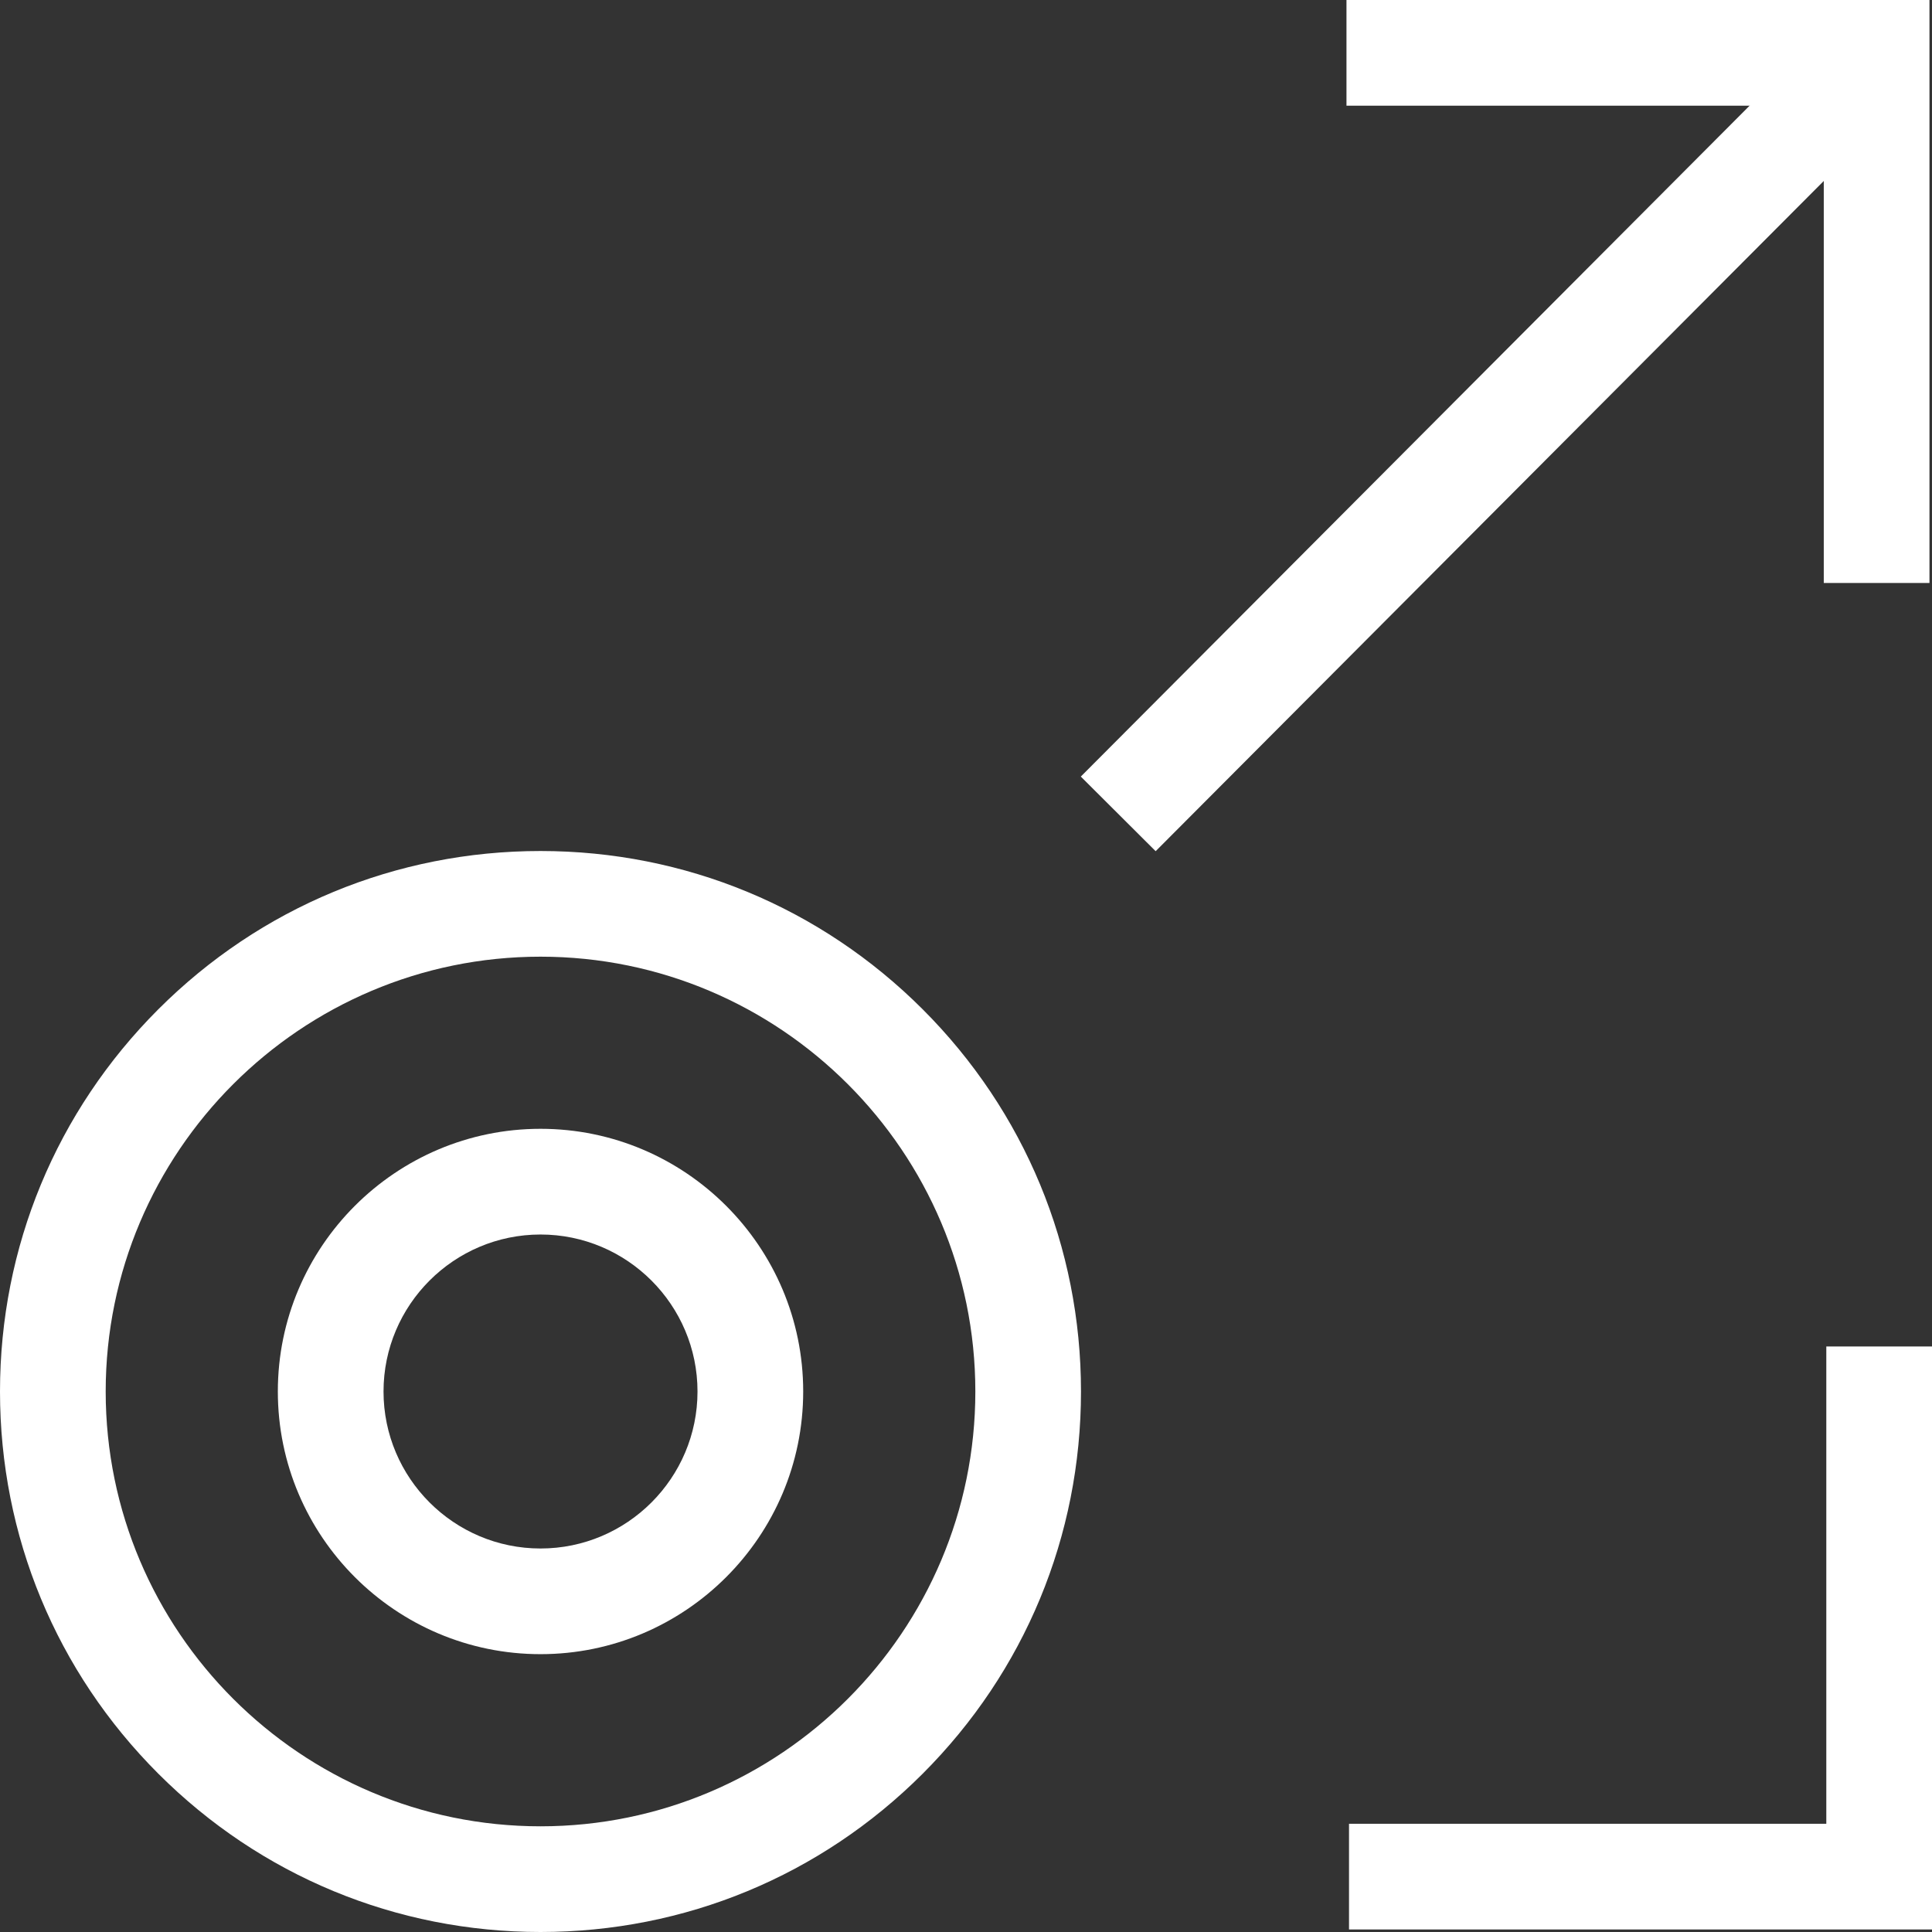 <svg width="914" height="914" viewBox="0 0 914 914" fill="none" xmlns="http://www.w3.org/2000/svg">
<rect x="0" y="0" width="914" height="914" fill="#333333" stroke="none"/>
<g clip-path="url(#clip0_2285_369)">
<path d="M912.8 275.8H862.8V50H637V0H912.8V275.8Z" fill="white"/>
<path d="M914 912.8H638.2V862.8H864V637H914V912.8Z" fill="white"/>
<path d="M870.148 7.422L511.312 367.388L546.722 402.687L905.559 42.722L870.148 7.422Z" fill="white"/>
<path d="M255.71 782.56C187.19 782.56 131.44 726.81 131.44 658.29C131.44 589.77 187.19 534.02 255.71 534.02C324.23 534.02 379.98 589.77 379.98 658.29C379.98 726.81 324.23 782.56 255.71 782.56ZM255.71 584.03C214.76 584.03 181.44 617.35 181.44 658.3C181.44 699.25 214.76 732.57 255.71 732.57C296.66 732.57 329.98 699.25 329.98 658.3C329.98 617.35 296.66 584.03 255.71 584.03Z" fill="white"/>
<path d="M255.71 914C187.41 914 123.2 887.4 74.9 839.11C26.6 790.81 0 726.6 0 658.3C0 590 26.6 525.79 74.89 477.49C123.19 429.19 187.4 402.6 255.7 402.6C324 402.6 388.21 429.2 436.51 477.49C484.81 525.79 511.4 590 511.4 658.3C511.4 726.6 484.8 790.81 436.51 839.11C388.21 887.41 324 914 255.7 914H255.71ZM255.71 452.59C142.28 452.59 50 544.87 50 658.3C50 771.73 142.28 864 255.71 864C369.14 864 461.42 771.72 461.42 658.3C461.42 544.88 369.14 452.59 255.71 452.59Z" fill="white"/>
</g>
<defs>
<clipPath id="clip0_2285_369">
<rect width="914" height="914" fill="white"/>
</clipPath>
</defs>
</svg>
